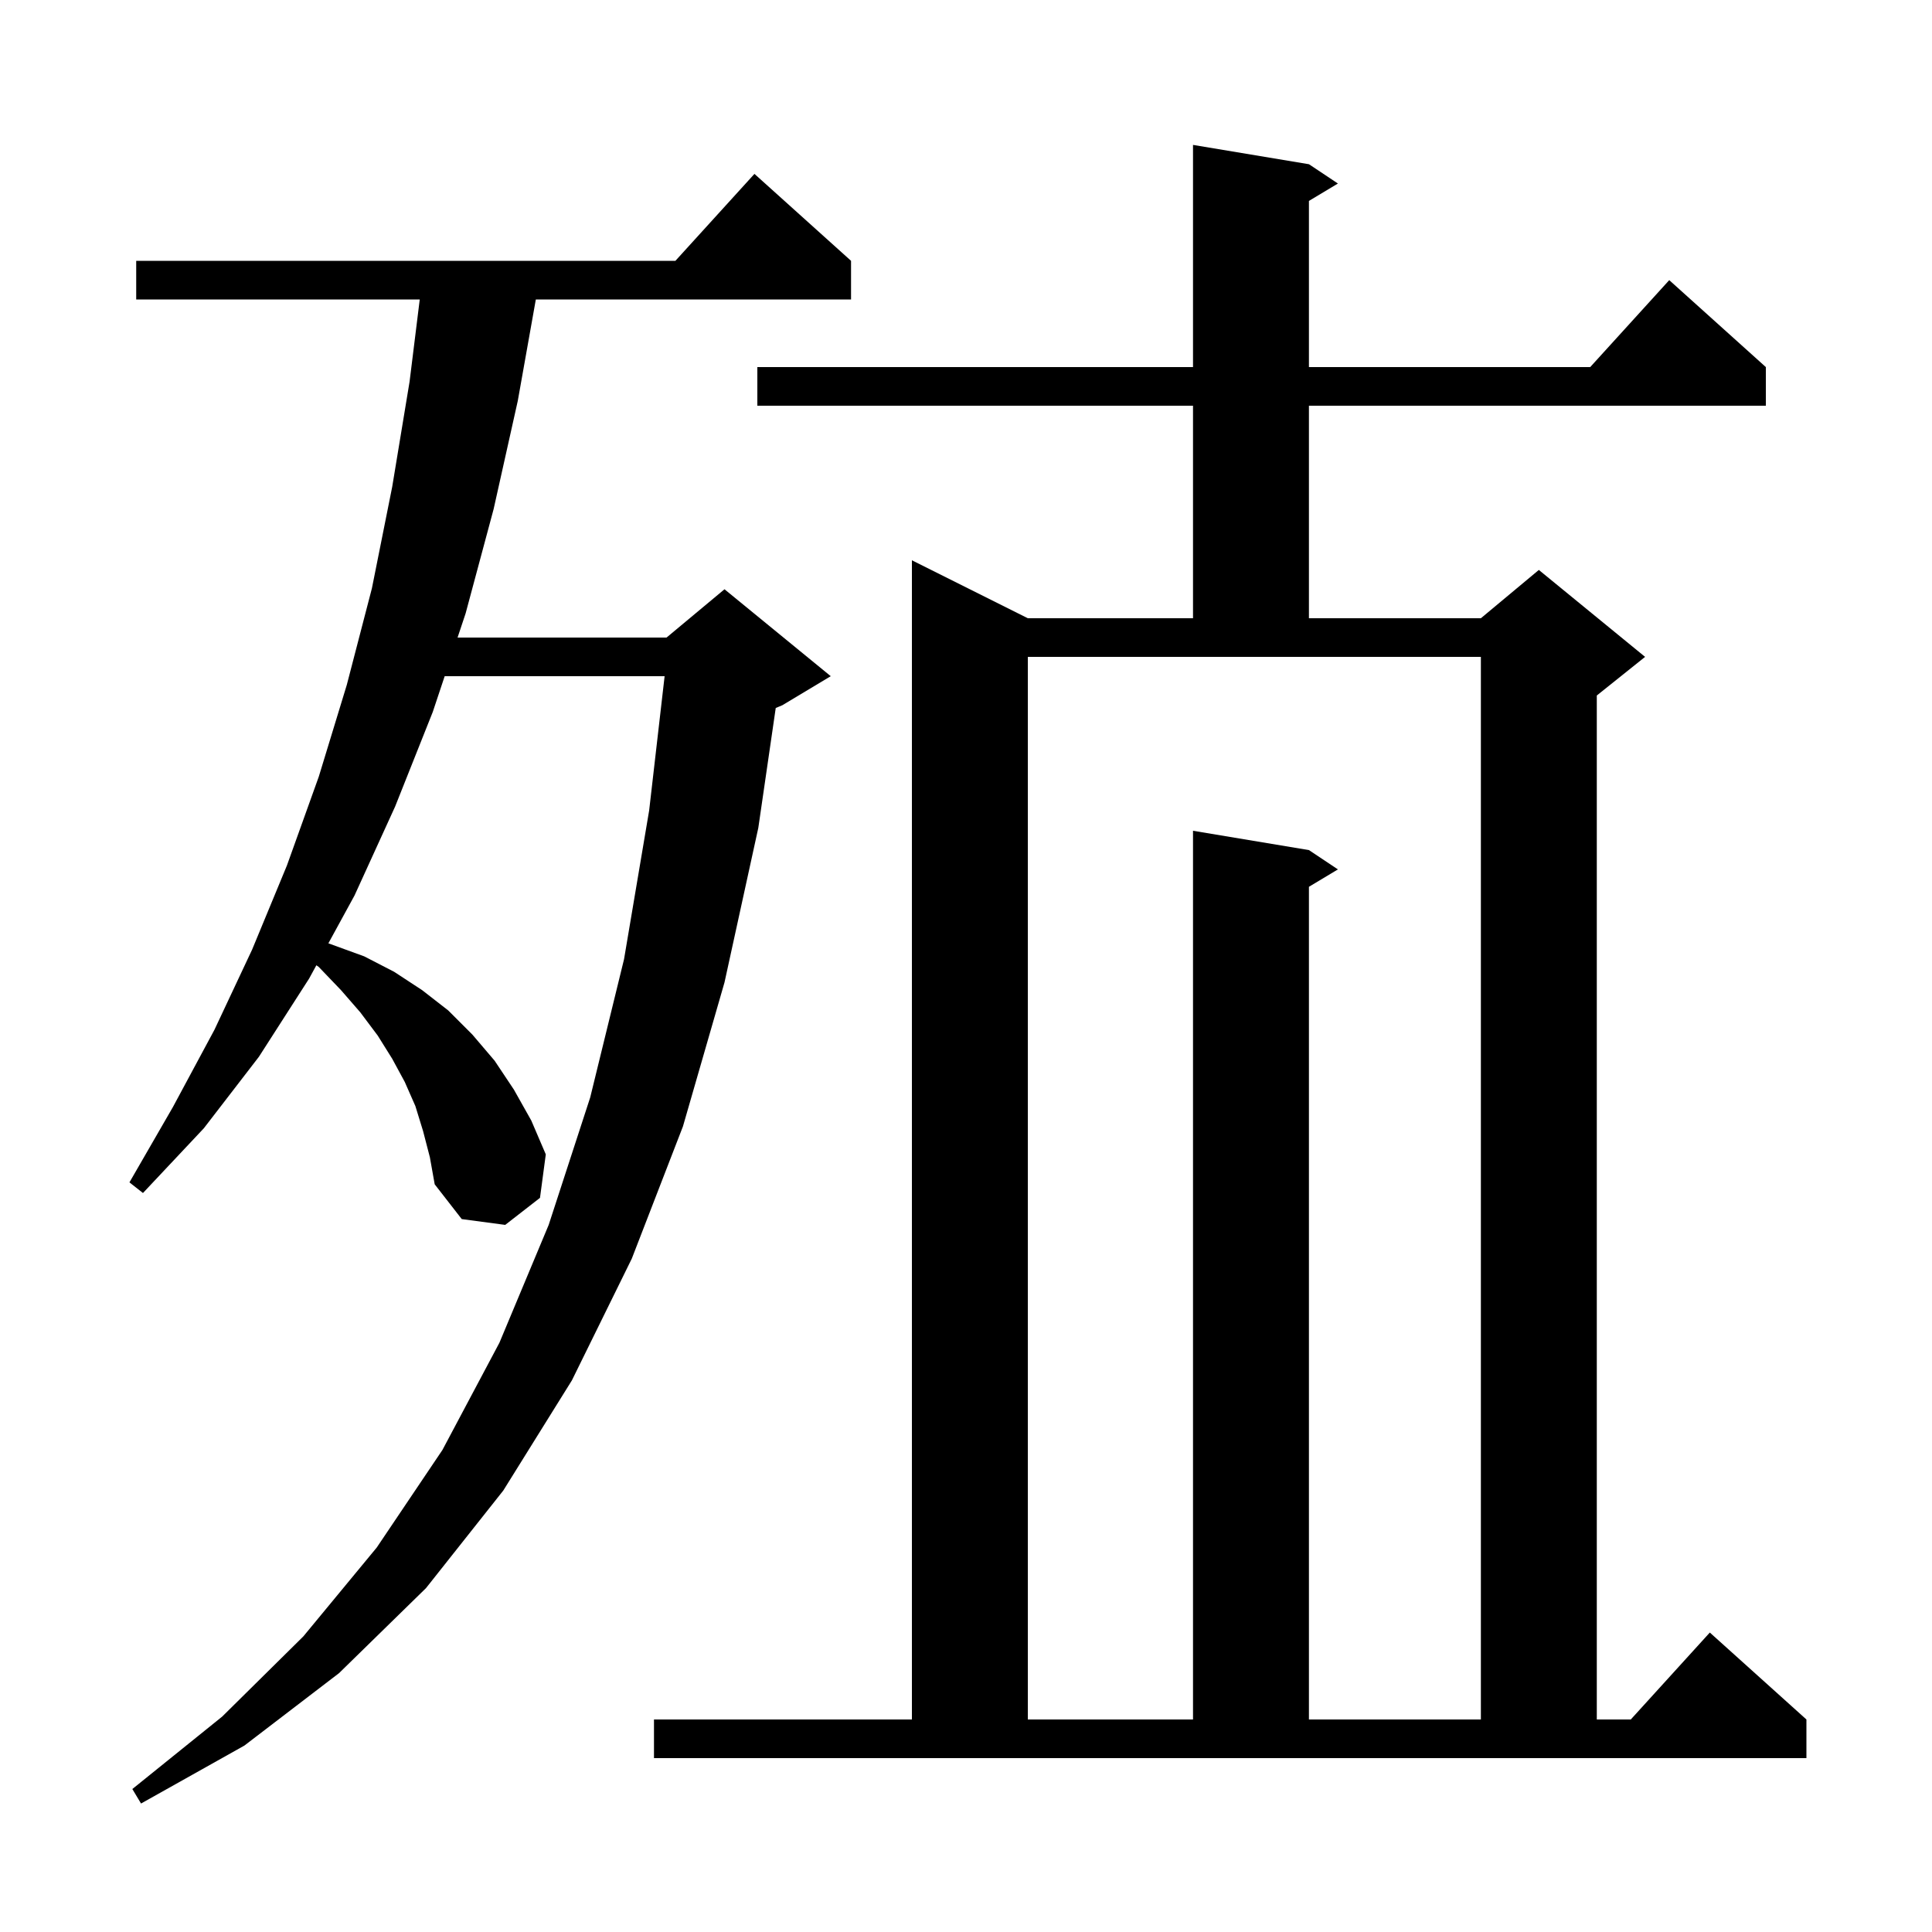 <svg xmlns="http://www.w3.org/2000/svg" xmlns:xlink="http://www.w3.org/1999/xlink" version="1.1" baseProfile="full" viewBox="0 0 200 200" width="200" height="200"><g fill="currentColor"><path d="M 43.8 117.1 L 43.0 114.5 L 41.9 112.0 L 40.6 109.6 L 39.1 107.2 L 37.3 104.8 L 35.3 102.5 L 33.0 100.1 L 32.751 99.925 L 32.0 101.3 L 26.8 109.4 L 21.1 116.8 L 14.8 123.5 L 13.4 122.4 L 17.9 114.6 L 22.2 106.6 L 26.1 98.3 L 29.7 89.6 L 33.0 80.4 L 35.9 70.9 L 38.5 60.9 L 40.6 50.4 L 42.4 39.5 L 43.452 31.0 L 14.1 31.0 L 14.1 27.0 L 69.918 27.0 L 78.1 18.0 L 88.1 27.0 L 88.1 31.0 L 55.469 31.0 L 53.6 41.5 L 51.1 52.7 L 48.2 63.5 L 47.367 66.0 L 69.0 66.0 L 75.0 61.0 L 86.0 70.0 L 81.0 73.0 L 80.304 73.29 L 78.5 85.7 L 75.0 101.7 L 70.7 116.6 L 65.4 130.3 L 59.2 142.9 L 52.1 154.3 L 44.1 164.4 L 35.1 173.2 L 25.3 180.7 L 14.6 186.7 L 13.7 185.2 L 23.0 177.7 L 31.4 169.4 L 39.0 160.2 L 45.8 150.1 L 51.7 139.0 L 56.8 126.8 L 61.1 113.6 L 64.6 99.3 L 67.2 83.9 L 68.801 70.0 L 46.033 70.0 L 44.8 73.7 L 40.9 83.5 L 36.7 92.7 L 33.994 97.652 L 37.7 99.0 L 40.8 100.6 L 43.7 102.5 L 46.4 104.6 L 48.9 107.1 L 51.2 109.8 L 53.2 112.8 L 55.0 116.0 L 56.5 119.5 L 55.9 124.0 L 52.3 126.8 L 47.8 126.2 L 45.0 122.6 L 44.5 119.8 Z M 67.7 178.0 L 94.4 178.0 L 94.4 58.0 L 106.4 64.0 L 123.5 64.0 L 123.5 42.0 L 78.4 42.0 L 78.4 38.0 L 123.5 38.0 L 123.5 15.0 L 135.5 17.0 L 138.5 19.0 L 135.5 20.8 L 135.5 38.0 L 164.618 38.0 L 172.8 29.0 L 182.8 38.0 L 182.8 42.0 L 135.5 42.0 L 135.5 64.0 L 153.3 64.0 L 159.3 59.0 L 170.3 68.0 L 165.3 72.0 L 165.3 178.0 L 168.818 178.0 L 177.0 169.0 L 187.0 178.0 L 187.0 182.0 L 67.7 182.0 Z M 106.4 178.0 L 123.5 178.0 L 123.5 86.0 L 135.5 88.0 L 138.5 90.0 L 135.5 91.8 L 135.5 178.0 L 153.3 178.0 L 153.3 68.0 L 106.4 68.0 Z "/></g></svg>